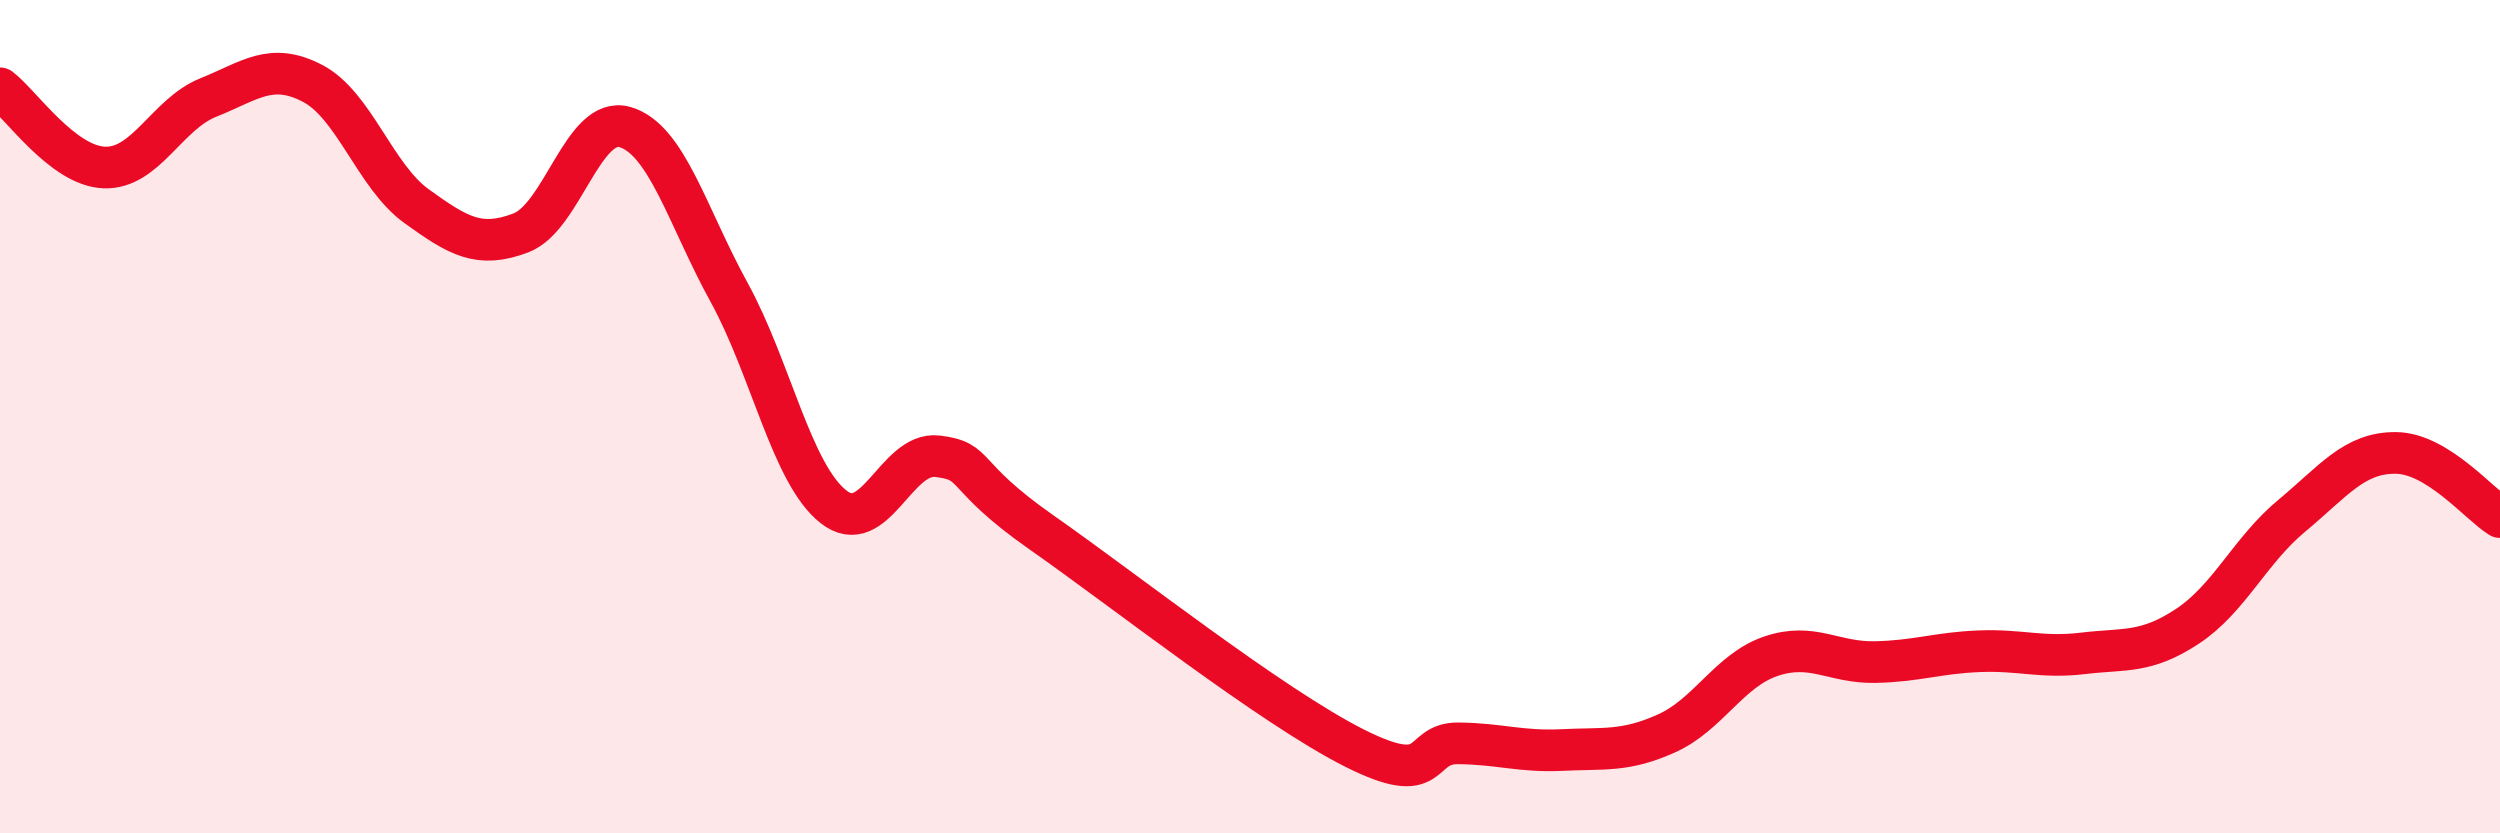 
    <svg width="60" height="20" viewBox="0 0 60 20" xmlns="http://www.w3.org/2000/svg">
      <path
        d="M 0,2.12 C 0.5,2.5 1.5,3.98 2.5,4.02 C 3.5,4.06 4,2.74 5,2.34 C 6,1.94 6.5,1.48 7.5,2 C 8.5,2.52 9,4.23 10,4.95 C 11,5.67 11.5,5.97 12.5,5.59 C 13.5,5.21 14,2.76 15,3.05 C 16,3.34 16.5,5.2 17.5,7.02 C 18.5,8.84 19,11.37 20,12.16 C 21,12.95 21.5,10.83 22.5,10.95 C 23.5,11.07 23,11.38 25,12.78 C 27,14.18 30.5,16.94 32.5,17.95 C 34.5,18.96 34,17.83 35,17.84 C 36,17.85 36.5,18.05 37.5,18 C 38.5,17.95 39,18.05 40,17.6 C 41,17.15 41.5,16.09 42.5,15.75 C 43.5,15.41 44,15.91 45,15.89 C 46,15.87 46.5,15.67 47.5,15.63 C 48.5,15.59 49,15.8 50,15.68 C 51,15.56 51.5,15.69 52.5,15.03 C 53.5,14.37 54,13.21 55,12.38 C 56,11.55 56.5,10.86 57.5,10.87 C 58.5,10.88 59.5,12.1 60,12.41L60 20L0 20Z"
        fill="#EB0A25"
        opacity="0.1"
        stroke-linecap="round"
        stroke-linejoin="round"
      />
      <path
        d="M 0,2.12 C 0.5,2.5 1.5,3.98 2.5,4.02 C 3.5,4.06 4,2.74 5,2.34 C 6,1.94 6.5,1.48 7.5,2 C 8.5,2.52 9,4.23 10,4.95 C 11,5.67 11.5,5.97 12.5,5.59 C 13.5,5.21 14,2.76 15,3.05 C 16,3.34 16.5,5.2 17.5,7.02 C 18.5,8.84 19,11.37 20,12.16 C 21,12.95 21.5,10.83 22.5,10.95 C 23.5,11.07 23,11.38 25,12.78 C 27,14.18 30.5,16.94 32.5,17.95 C 34.5,18.96 34,17.83 35,17.84 C 36,17.85 36.5,18.05 37.5,18 C 38.5,17.95 39,18.05 40,17.6 C 41,17.15 41.5,16.09 42.5,15.75 C 43.5,15.41 44,15.91 45,15.89 C 46,15.87 46.5,15.67 47.5,15.63 C 48.5,15.59 49,15.8 50,15.68 C 51,15.56 51.5,15.69 52.5,15.03 C 53.5,14.37 54,13.21 55,12.38 C 56,11.55 56.5,10.86 57.5,10.87 C 58.5,10.88 59.5,12.1 60,12.41"
        stroke="#EB0A25"
        stroke-width="1"
        fill="none"
        stroke-linecap="round"
        stroke-linejoin="round"
      />
    </svg>
  